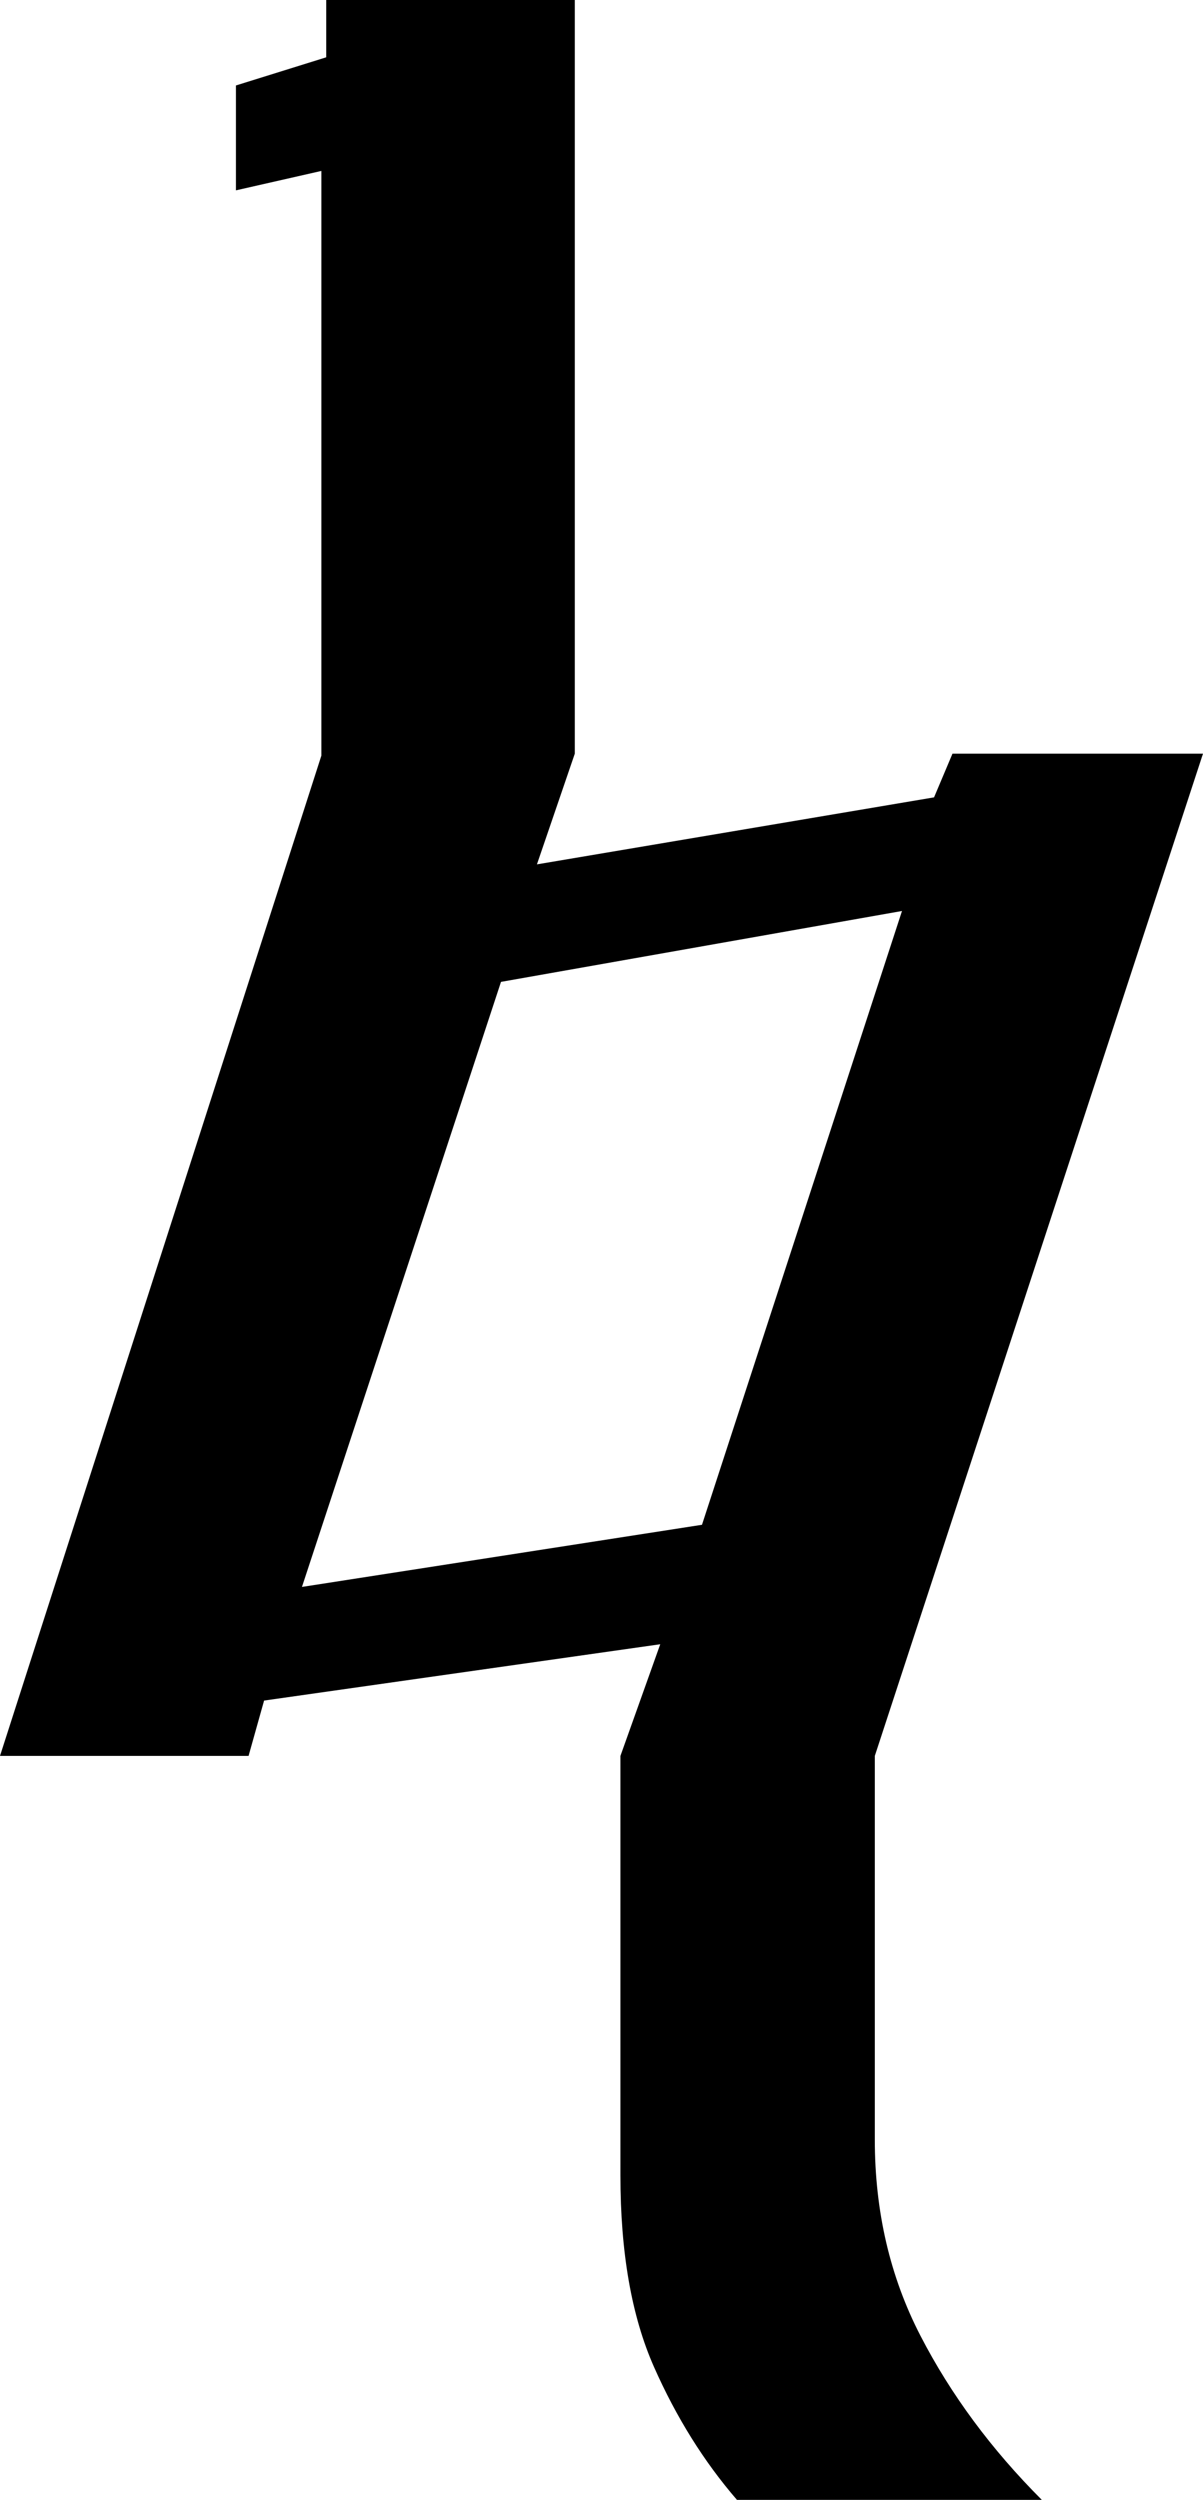<?xml version="1.0" encoding="utf-8"?>
<!-- Generator: Adobe Illustrator 13.0.2, SVG Export Plug-In . SVG Version: 6.00 Build 14948)  -->
<!DOCTYPE svg PUBLIC "-//W3C//DTD SVG 1.1//EN" "http://www.w3.org/Graphics/SVG/1.1/DTD/svg11.dtd">
<svg version="1.1" id="Layer_1" xmlns="http://www.w3.org/2000/svg" xmlns:xlink="http://www.w3.org/1999/xlink" x="0px" y="0px"
	 width="151.245px" height="314.208px" viewBox="0 0 151.245 314.208" enable-background="new 0 0 151.245 314.208"
	 xml:space="preserve">
<path d="M92.651,314.208c-4.15-4.803-7.629-10.375-10.437-16.723s-4.212-14.365-4.212-24.049v-52.734l5.006-14.037l-49.805,7.08
	l-1.953,6.957H0L40.405,94.971V21.484l-10.742,2.441V10.742l11.353-3.54V0h31.25v94.727l-4.761,13.916l49.927-8.423l2.318-5.493
	h31.494l-41.26,125.976v48.219c0,9.033,1.912,17.252,5.738,24.658c3.824,7.404,8.91,14.281,15.258,20.629H92.651z M88.256,191.65
	l25.146-77.148l-50.415,8.911l-25.024,76.049L88.256,191.65z"/>
</svg>

